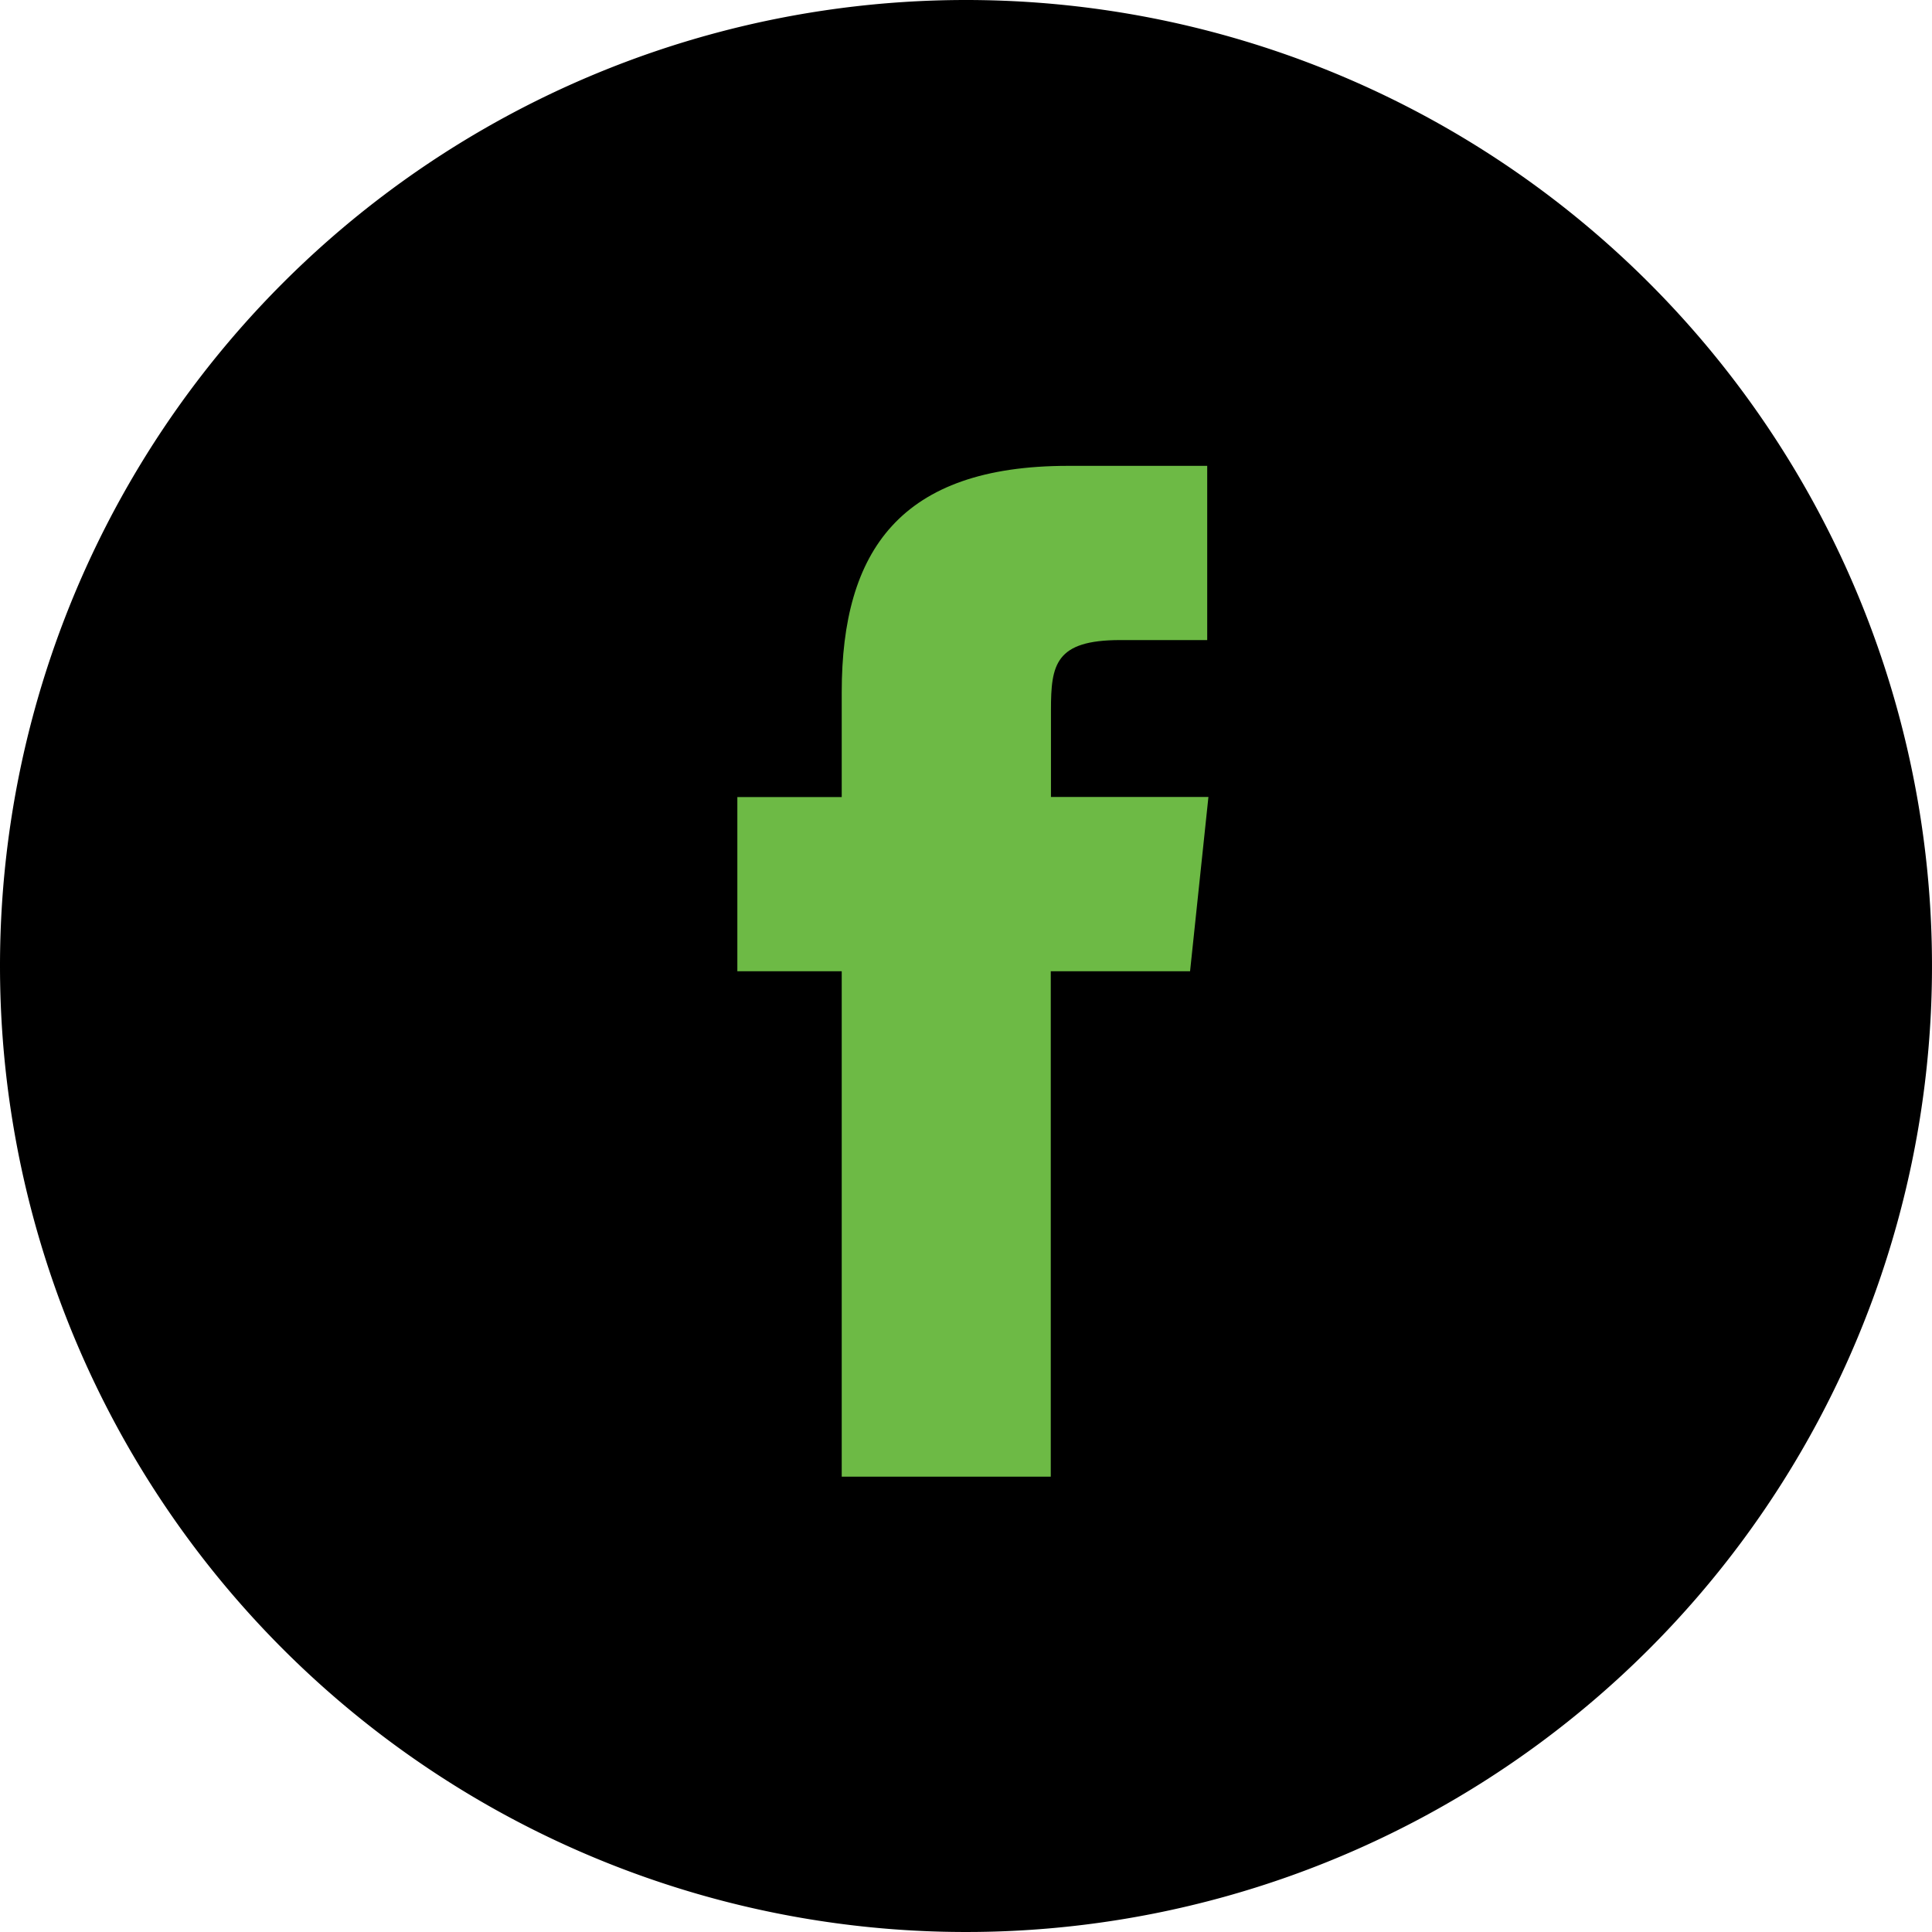 <svg xmlns="http://www.w3.org/2000/svg" width="40" height="40" viewBox="0 0 40 40">
  <g id="Grupo_2624" data-name="Grupo 2624" transform="translate(-1150.923 -4677)">
    <path id="Trazado_4020" data-name="Trazado 4020" d="M20,0A20,20,0,1,1,0,20,20,20,0,0,1,20,0Z" transform="translate(1150.923 4677)" fill="#000
"/>
    <path id="facebook" d="M14.292,6.857l-.38,3.607H11.028V20.928H6.7V10.464H4.539V6.857H6.7V4.685C6.7,1.752,7.917,0,11.385,0h2.882V3.607h-1.8c-1.346,0-1.435.508-1.435,1.448v1.8h3.264Z" transform="translate(1161.65 4686.645)" fill="#6DBA45
"/>
  </g>
</svg>
